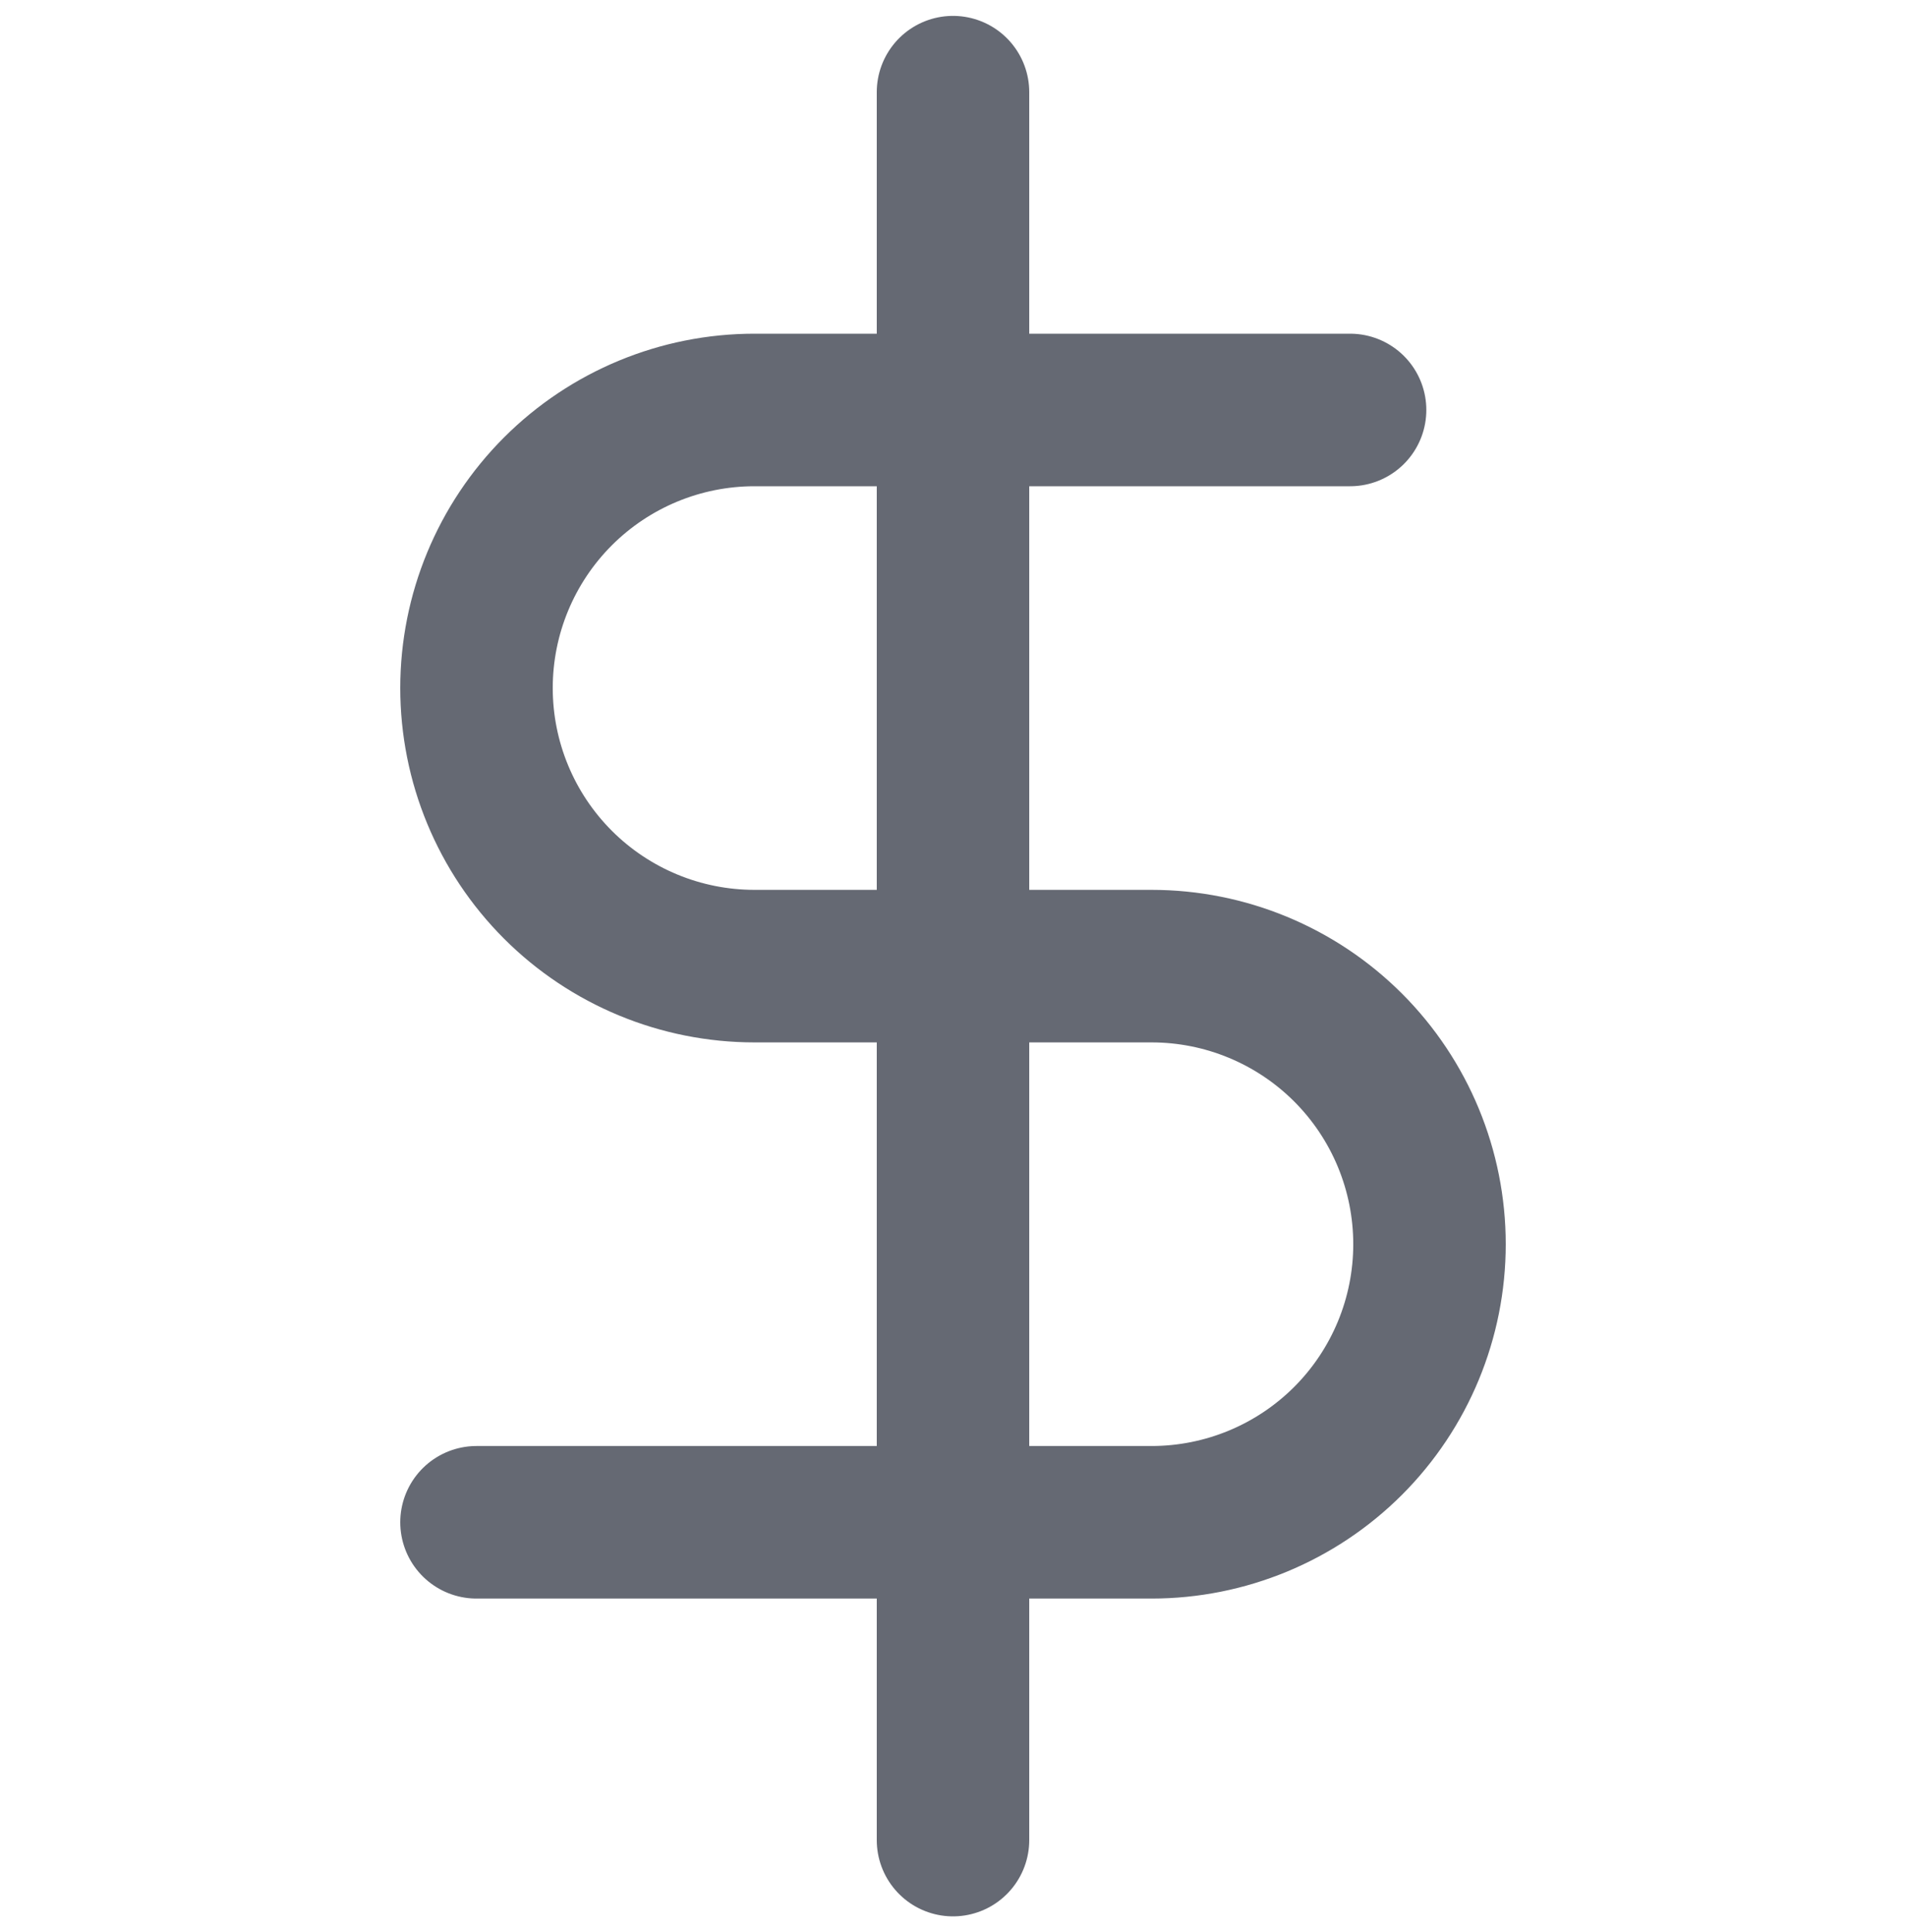 <?xml version="1.0" encoding="UTF-8"?> <svg xmlns="http://www.w3.org/2000/svg" width="75" height="76" viewBox="0 0 75 76" fill="none"> <g clip-path="url(#clip0_351_812)"> <path d="M37.5 3.625V72.375" stroke="#656973" stroke-width="6" stroke-linecap="round" stroke-linejoin="round"></path> <path d="M53.125 16.125H29.688C26.787 16.125 24.005 17.277 21.953 19.328C19.902 21.38 18.75 24.162 18.75 27.062C18.75 29.963 19.902 32.745 21.953 34.797C24.005 36.848 26.787 38 29.688 38H45.312C48.213 38 50.995 39.152 53.047 41.203C55.098 43.255 56.25 46.037 56.25 48.938C56.25 51.838 55.098 54.62 53.047 56.672C50.995 58.723 48.213 59.875 45.312 59.875H18.75" stroke="#656973" stroke-width="6" stroke-linecap="round" stroke-linejoin="round"></path> </g> <defs> <clipPath id="clip0_351_812"> <rect width="75" height="75" fill="white" transform="translate(0 0.5)"></rect> </clipPath> </defs> </svg> 
